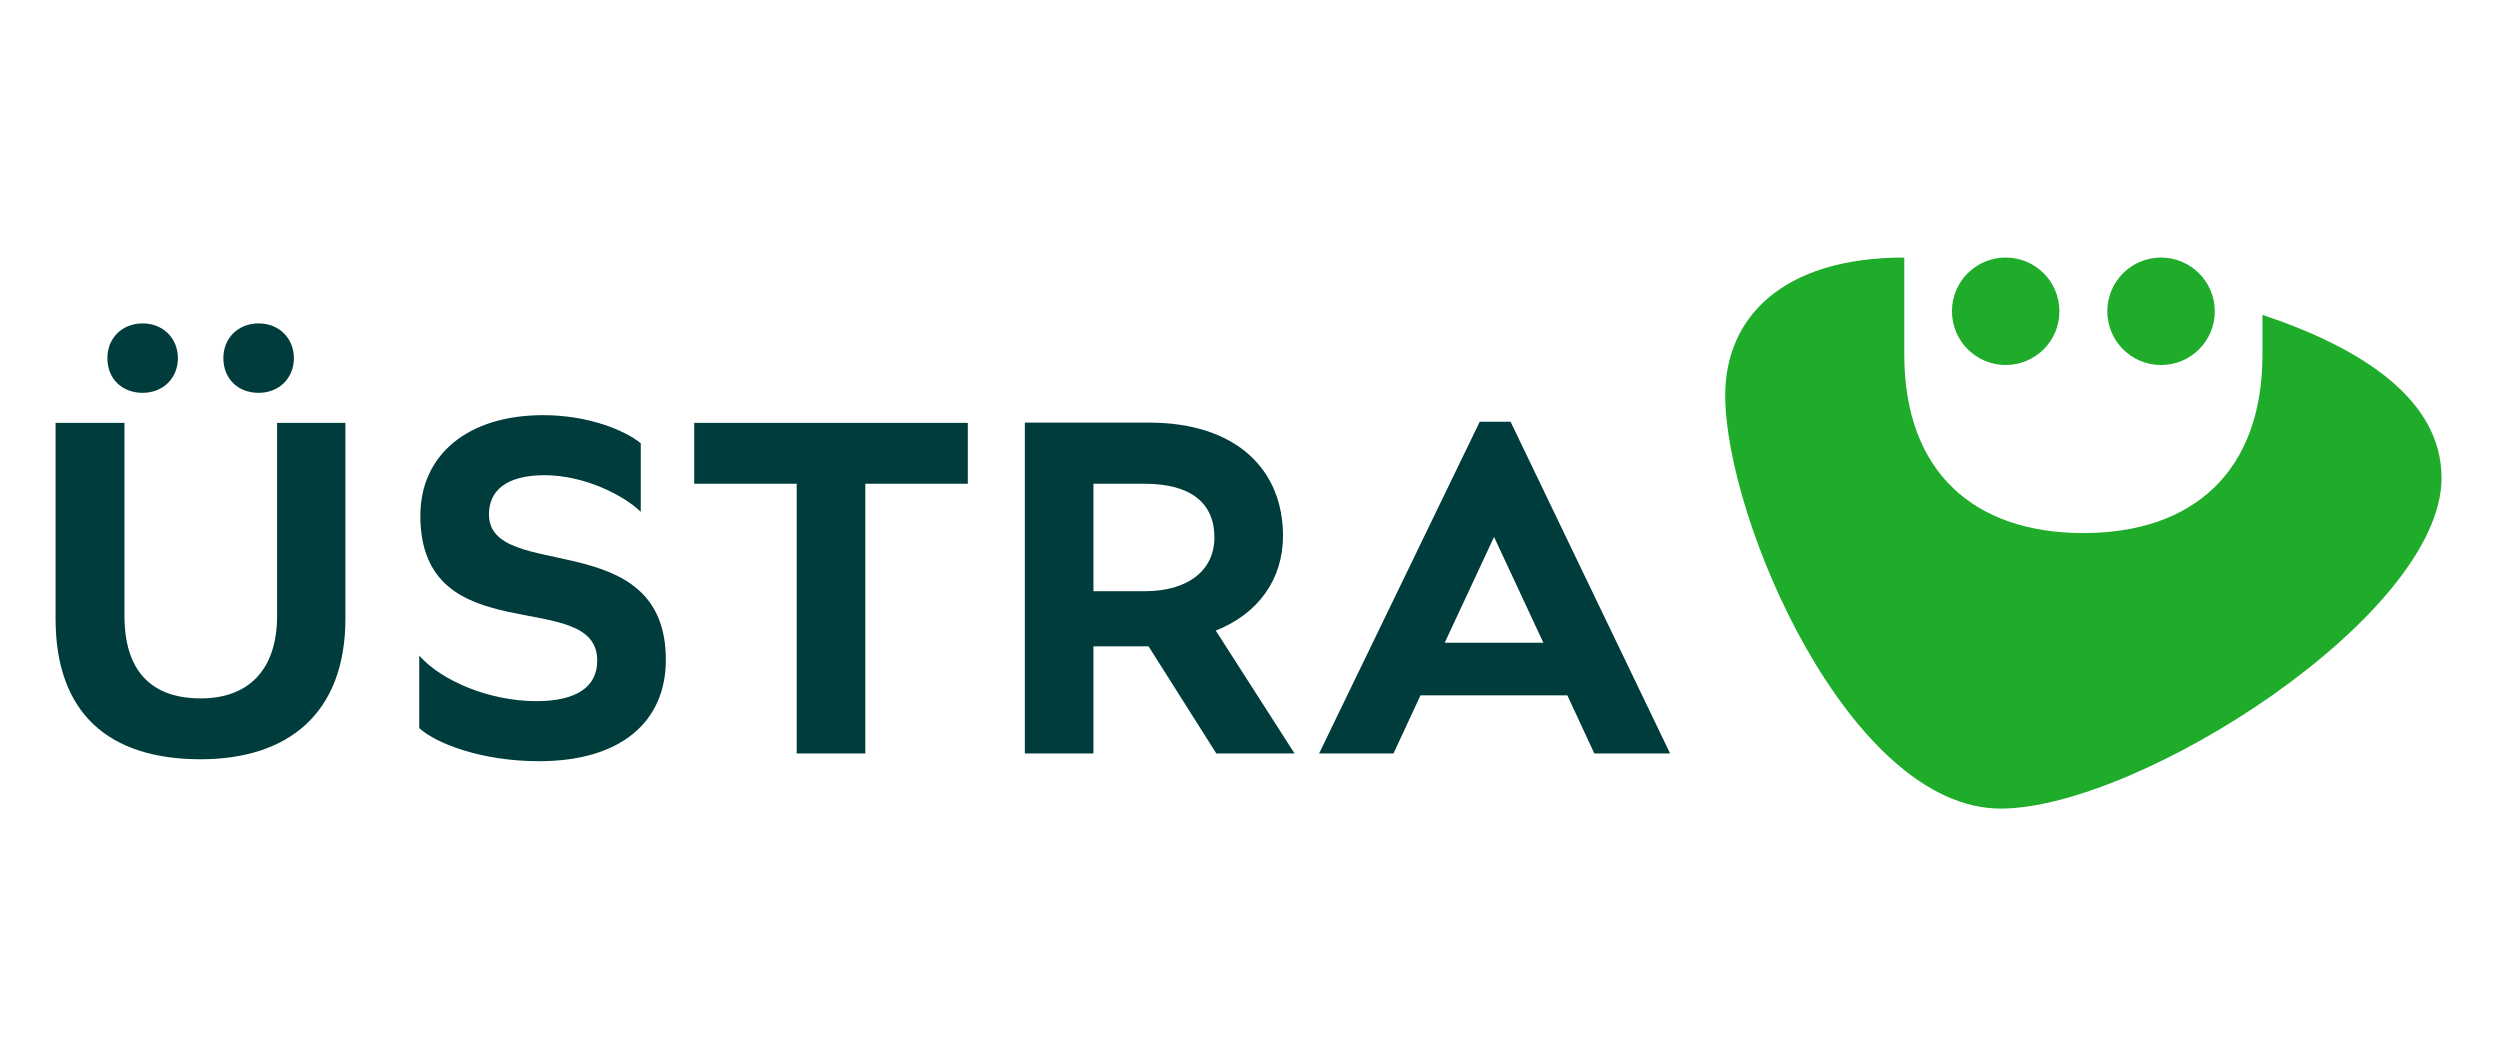 <svg xmlns="http://www.w3.org/2000/svg" viewBox="0 0 869 365.645">
  <path
    d="m848.68,166.141c0,47.885-105.346,114.923-153.23,114.923-52.481,0-95.769-100.558-95.769-143.654,0-26.432,19.154-47.885,62.25-47.885v33.711c0,40.989,24.421,62.058,62.25,62.058s62.25-21.069,62.25-62.058v-13.791c34.381,11.492,62.25,29.305,62.25,56.695Zm-151.507-76.615c-10.343,0-18.675,8.332-18.675,18.675s8.428,18.675,18.675,18.675c10.343,0,18.675-8.332,18.675-18.675s-8.332-18.675-18.675-18.675Zm54.014,0c-10.343,0-18.675,8.332-18.675,18.675s8.332,18.675,18.675,18.675,18.675-8.332,18.675-18.675-8.428-18.675-18.675-18.675Z"
    fill="#20ac2b" stroke-width="0" />
  <path
    d="m502.188,223.411l17.143-36.775,17.143,36.775h-34.285Zm-43.671,38.499h25.858l9.385-20.207h51.045l9.385,20.207h26.336l-55.45-115.306h-10.726l-55.833,115.306Zm-78.435-56.408v-37.35h17.813c15.802,0,24.23,6.512,24.23,18.675,0,11.397-9.098,18.675-24.23,18.675h-17.813Zm-23.847,56.408h23.846v-37.254h19.154l23.559,37.254h27.198l-27.39-42.713c14.748-5.842,23.368-17.813,23.368-32.945,0-22.506-15.61-39.361-46.735-39.361h-43v115.019Zm-79.297,0h23.846v-93.758h35.626v-21.165h-95.099v21.165h35.626v93.758Zm-89.544,2.682c28.539,0,44.054-13.791,44.054-35.243,0-47.023-61.484-26.72-61.484-50.566,0-8.236,6.033-13.599,19.345-13.599,13.982,0,27.677,7.087,33.423,12.737v-23.846c-5.363-4.405-18.1-9.768-33.902-9.768-26.241,0-42.713,13.791-42.713,34.956,0,48.076,61.484,24.325,61.484,50.375,0,9.098-7.183,14.078-21.165,14.078-16.089,0-32.753-6.895-40.702-15.802v25.187c6.033,5.459,21.835,11.492,41.66,11.492Zm-97.493-128.043c7.087,0,12.258-5.076,12.258-12.067,0-6.895-5.172-12.067-12.258-12.067-7.183,0-12.258,5.172-12.258,12.067,0,7.087,4.98,12.067,12.258,12.067Zm-40.319,0c7.087,0,12.258-5.076,12.258-12.067,0-6.895-5.172-12.067-12.258-12.067-7.183,0-12.258,5.172-12.258,12.067,0,7.087,4.98,12.067,12.258,12.067Zm20.111,127.373c30.55,0,50.375-15.993,50.375-48.938v-67.996h-23.751v67.038c0,18.962-10.056,28.731-26.528,28.731-17.43,0-26.528-9.768-26.528-28.731v-67.038h-23.942v68.092c0,32.849,18.483,48.842,50.375,48.842Z"
    fill="#003c3c" stroke-width="0" />
</svg>
